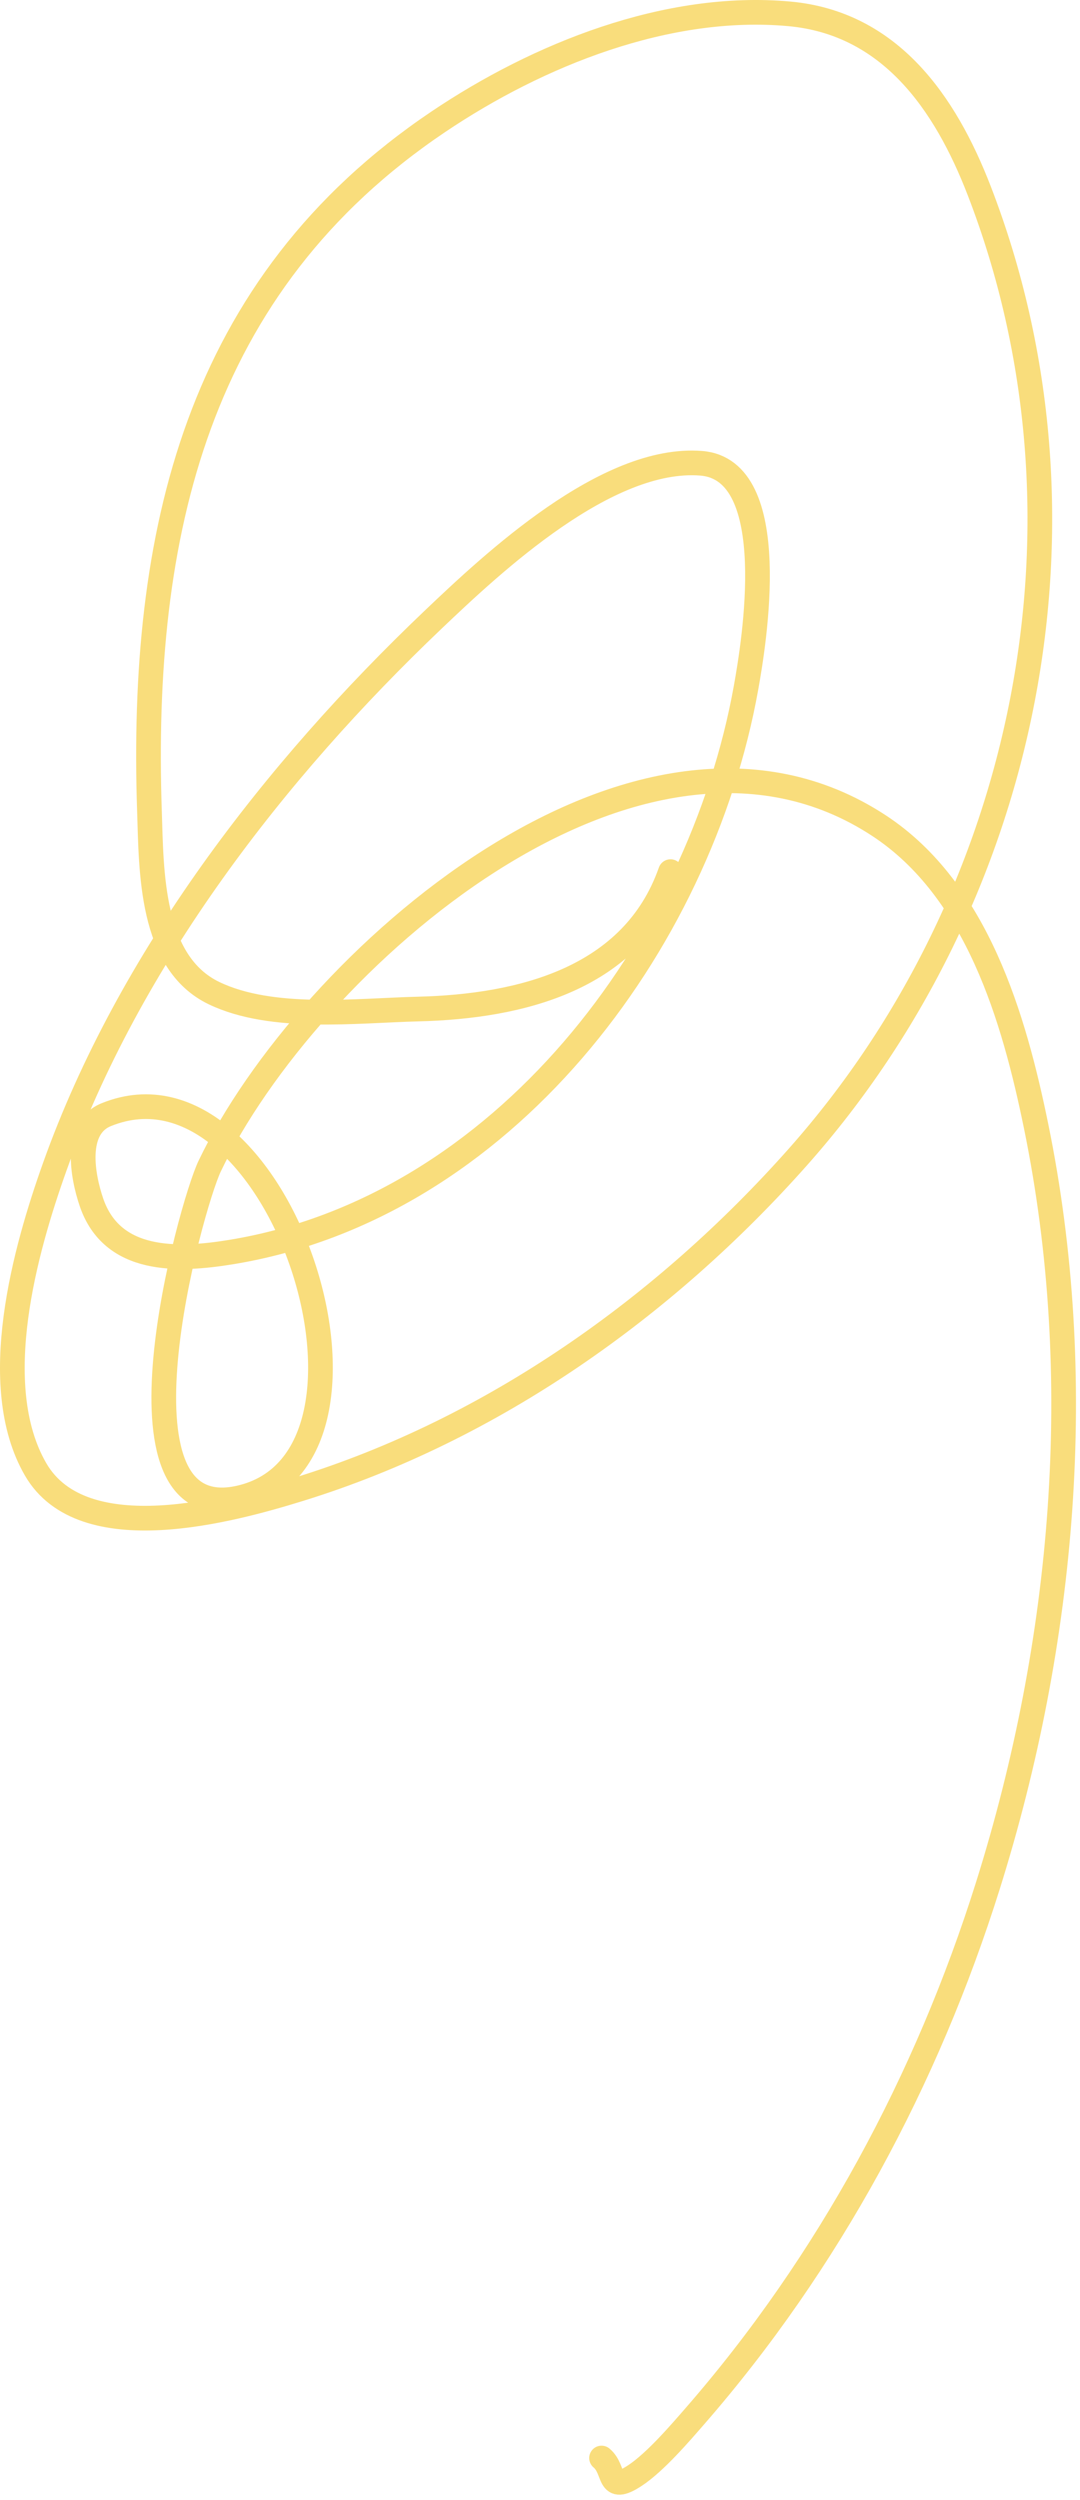 <?xml version="1.0" encoding="UTF-8"?> <svg xmlns="http://www.w3.org/2000/svg" width="175" height="405" viewBox="0 0 175 405" fill="none"><path d="M108.648 141.212C102.538 158.602 84.416 163.061 67.764 163.472C57.723 163.72 44.074 165.407 34.685 160.9C24.334 155.932 24.541 141.006 24.22 131.457C22.715 86.689 31.69 46.198 71.046 19.714C87.173 8.862 108.1 0.444 127.892 2.243C144.191 3.725 153.142 16.594 158.666 30.888C179.218 84.07 166.629 145.354 129.311 187.417C107.727 211.746 79.779 231.583 48.52 241.249C37.535 244.645 13.45 251.298 5.774 238.056C-2.14 224.404 4.119 202.349 8.878 189.013C20.875 155.386 44.497 124.849 70.159 100.417C79.885 91.157 98.326 73.854 113.614 75.053C126.893 76.095 122.142 104.41 120.886 111.414C113.378 153.28 81.35 195.678 37.434 202.848C28.752 204.266 18.181 204.63 14.819 194.778C13.386 190.577 11.917 182.746 17.214 180.588C45.233 169.173 66.941 236.406 38.764 242.668C16.492 247.617 30.842 195.481 33.975 188.925C49.678 156.07 103.358 108.105 142.437 133.763C158.322 144.192 164.31 164.971 167.889 182.451C176.216 223.115 172.469 265.998 160.085 305.456C150.216 336.902 134.288 366.525 112.639 391.392C110.325 394.049 106.217 398.865 102.883 401.059C98.3 404.074 99.802 400.161 97.474 398.221" stroke="#F9DD7C" stroke-width="4" stroke-linecap="round"></path></svg> 